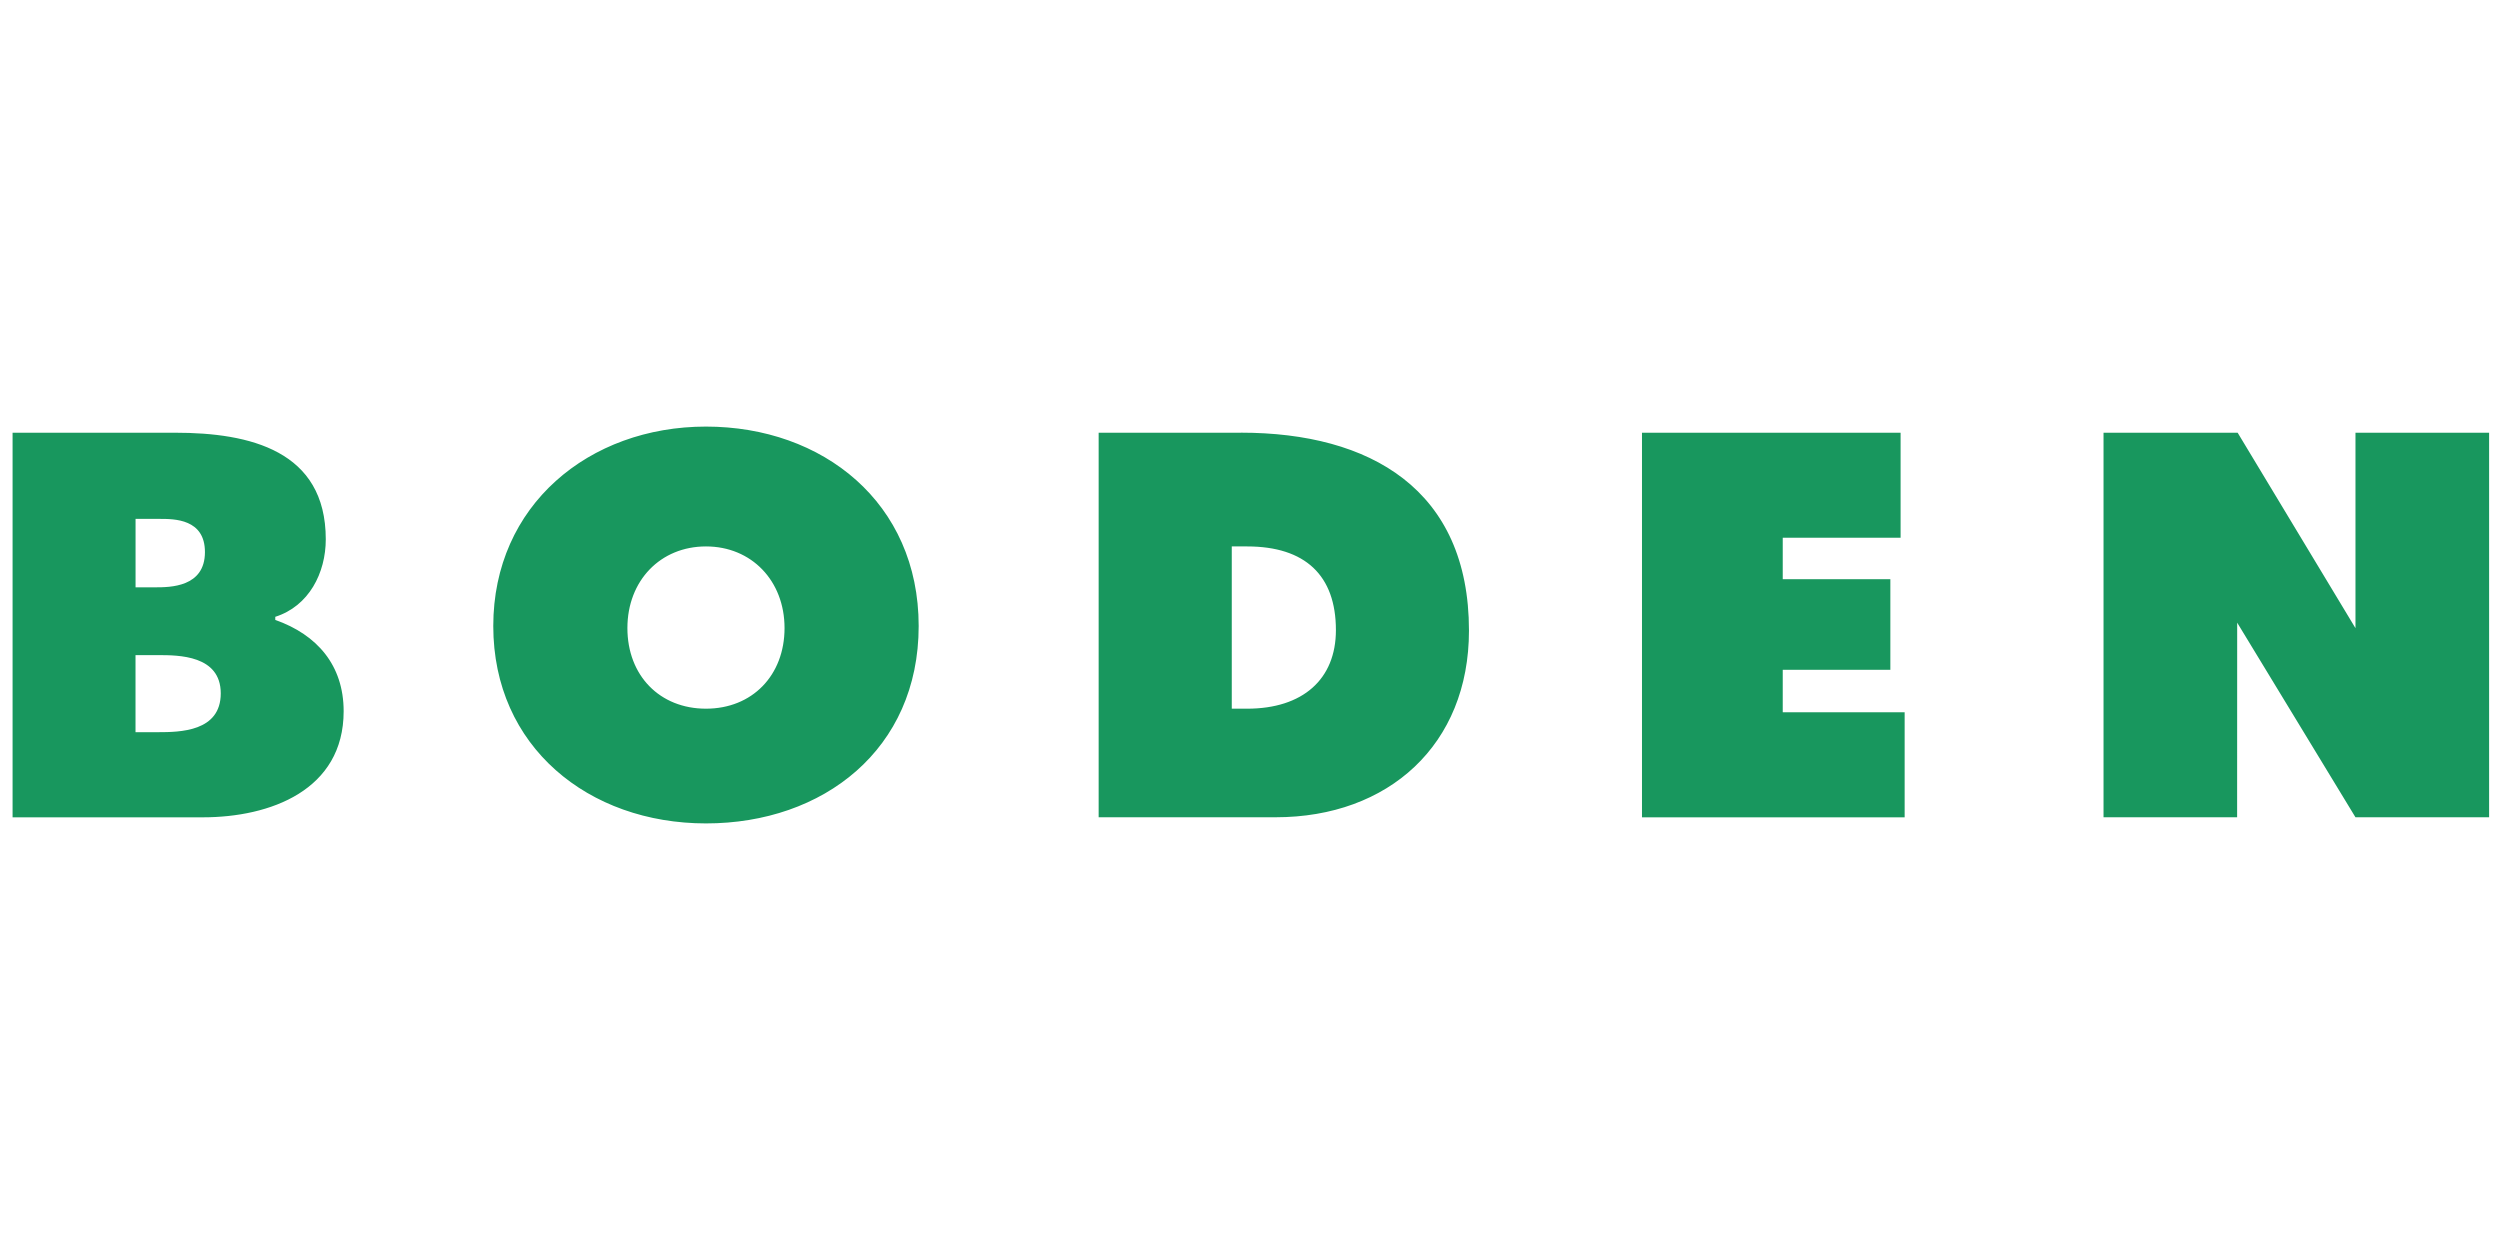 <?xml version="1.0"?>
<svg xmlns="http://www.w3.org/2000/svg" viewBox="0 -21.5 126 63" fill="none"><g clip-path="url(#a)" fill="#18975E"><path d="M13.874 9.742v-.155c1.697-.54 2.545-2.21 2.545-3.908 0-4.47-3.832-5.37-7.586-5.37H.634v19.384h9.59c3.392 0 7.096-1.363 7.096-5.348 0-2.314-1.336-3.856-3.444-4.6l-.002-.003Zm-7.045-5.09h1.22c.74 0 2.28 0 2.28 1.673 0 1.776-1.766 1.776-2.52 1.776h-.977V4.652h-.003Zm1.132 10.75H6.83v-3.884h1.135c1.027 0 3.161 0 3.161 1.928 0 1.929-2.058 1.956-3.164 1.956ZM35.581 0c-5.888 0-10.72 3.96-10.72 10.052 0 6.091 4.808 9.948 10.72 9.948 5.913 0 10.72-3.729 10.72-9.948C46.301 3.832 41.469 0 35.581 0Zm0 14.218c-2.33 0-3.96-1.67-3.96-4.063s1.666-4.115 3.96-4.115 3.96 1.73 3.96 4.115c0 2.385-1.629 4.063-3.96 4.063Zm54.269-1.96h5.424V7.69H89.85V5.603h5.94V.31H82.756v19.383h13.238v-5.296H89.85v-2.14ZM118.716.31v9.85L112.778.31h-6.76v19.38h6.733l.003-9.808 5.962 9.809h6.735V.31h-6.735Zm-56.171 0h-7.173v19.38h8.922c5.682 0 9.742-3.65 9.742-9.407 0-7.122-4.986-9.976-11.49-9.976V.31Zm.31 13.908h-.774V6.04h.774c2.928 0 4.475 1.46 4.475 4.218 0 2.479-1.673 3.96-4.475 3.96Z"/></g><defs><clipPath id="a"><path fill="#fff" d="M.634 0h124.817v20H.634z"/></clipPath></defs></svg>
